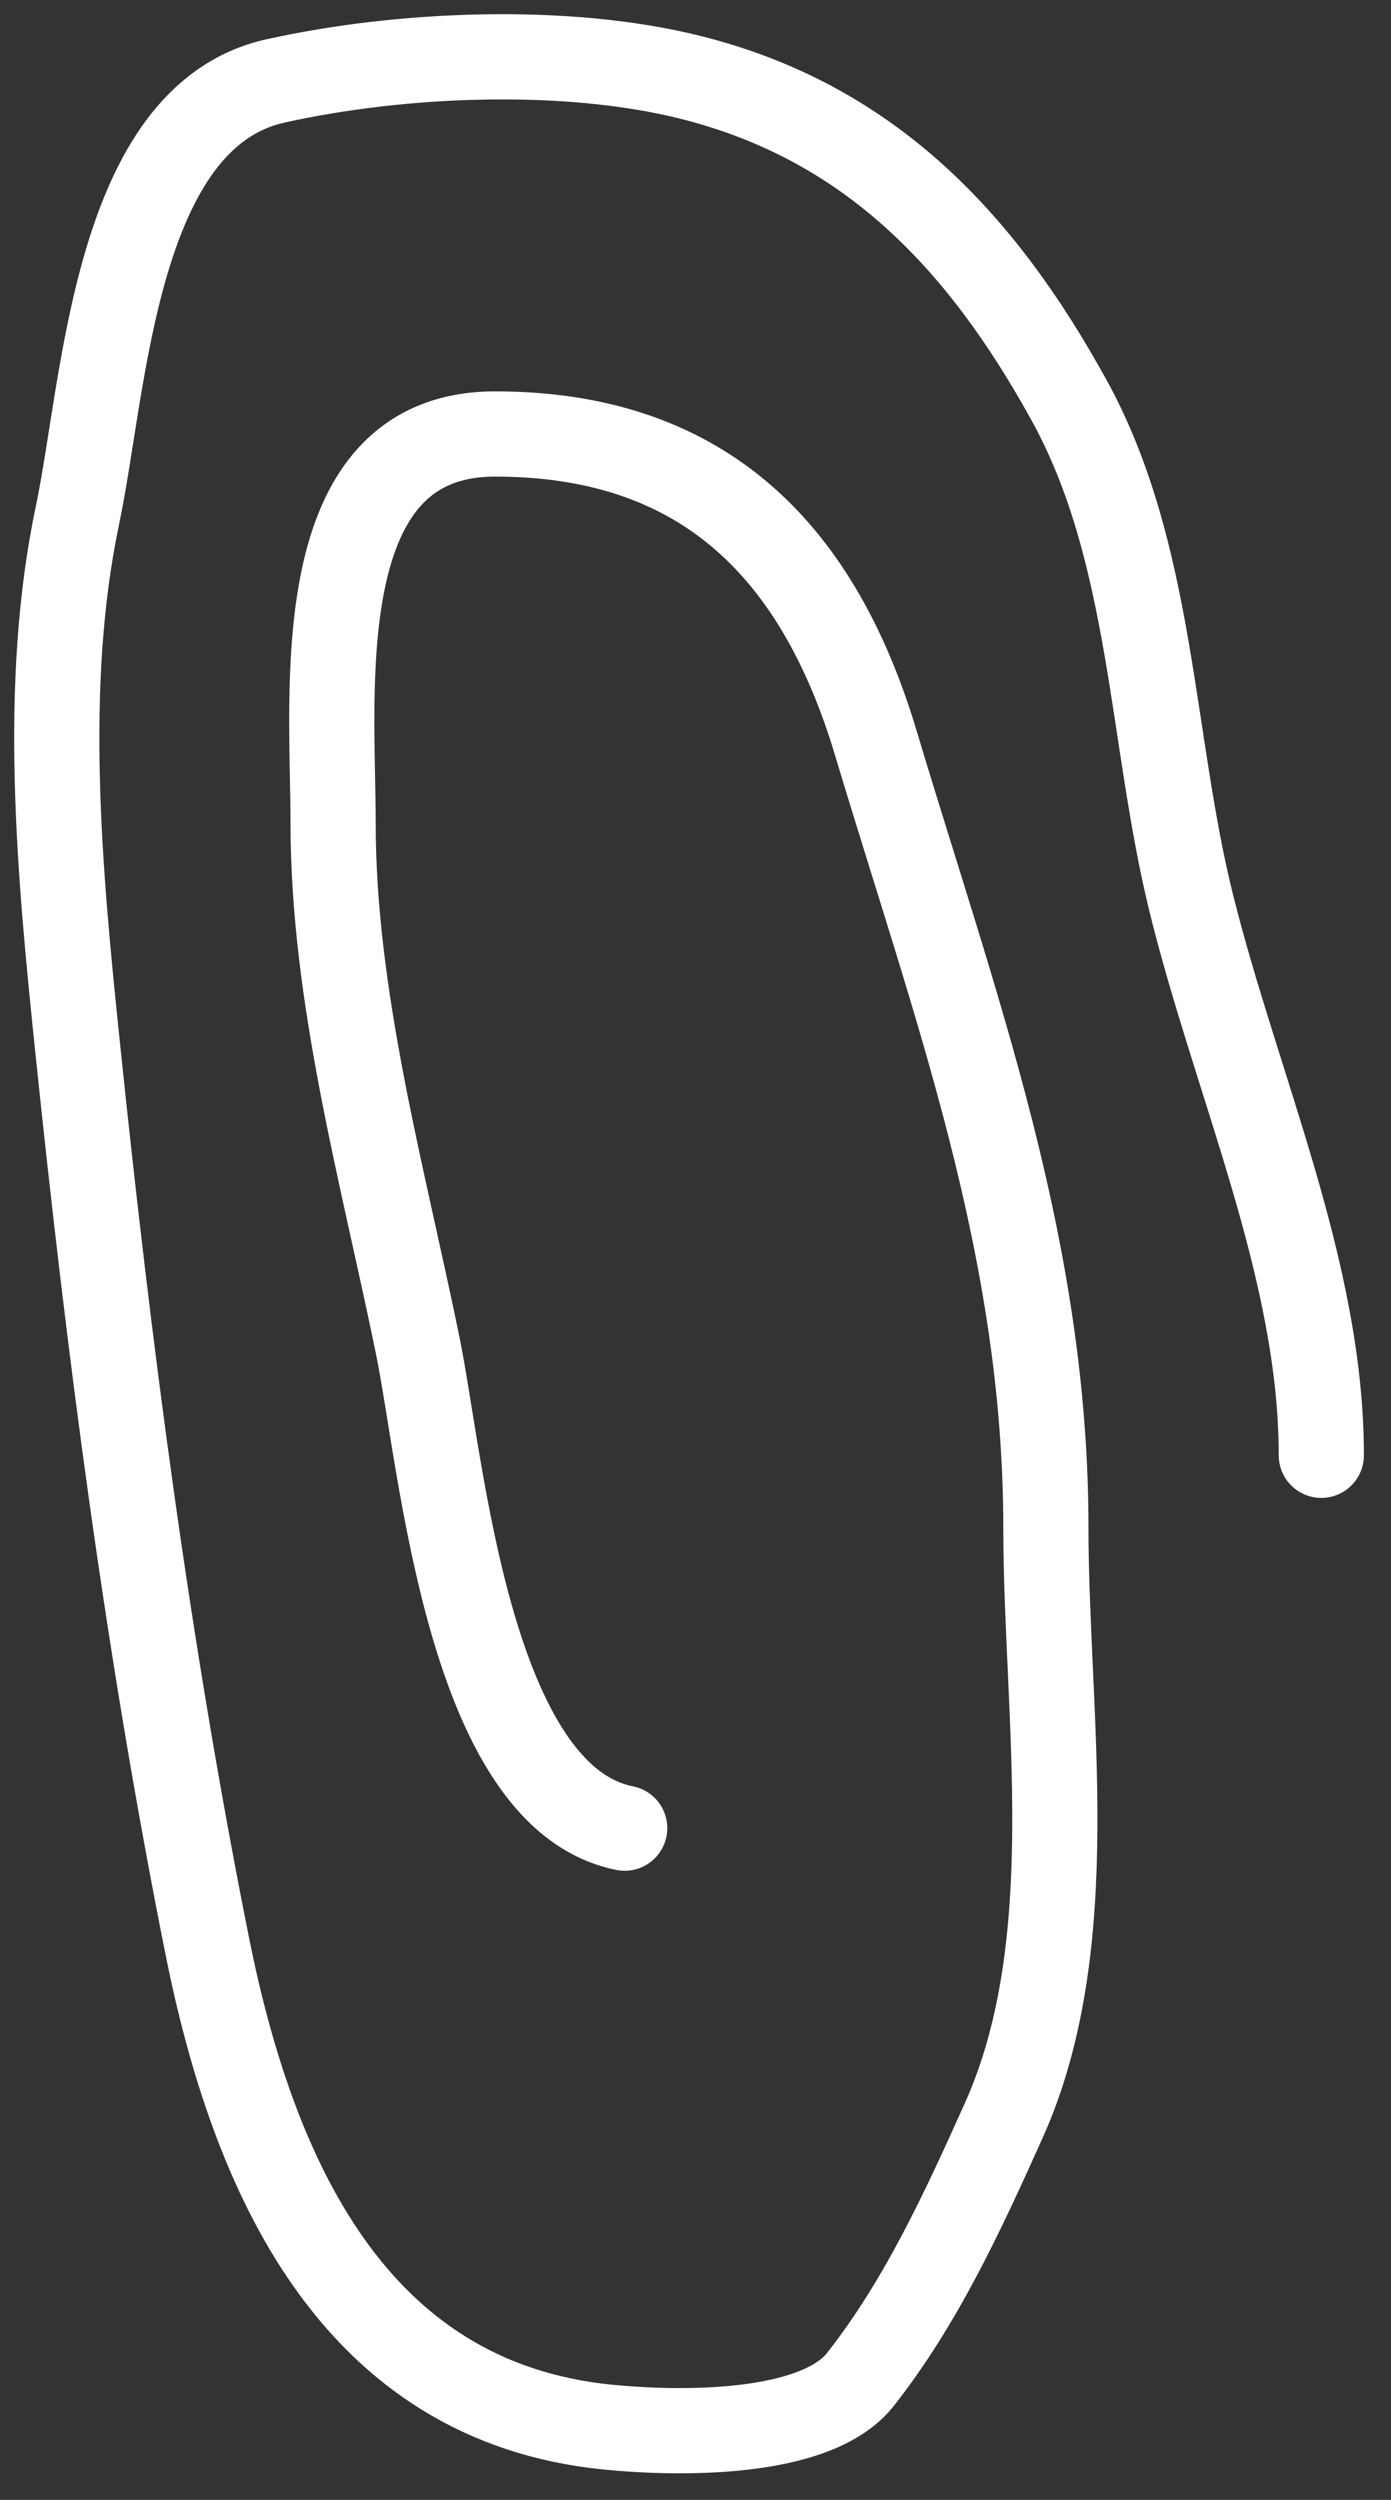 <svg width="49" height="88" viewBox="0 0 49 88" fill="none" xmlns="http://www.w3.org/2000/svg">
<rect x="0" y="0" width="49" height="88" fill="#333333" stroke="none"/>
<path d="M22.006 64.354C16.494 63.252 15.572 51.557 14.714 47.361C13.49 41.375 11.734 35.132 11.734 28.973C11.734 24.332 10.786 15.277 17.441 15.277C24.521 15.277 28.737 19.104 30.851 26.151C33.654 35.492 36.843 43.913 36.843 53.797C36.843 60.342 38.178 68.381 35.353 74.658C33.923 77.837 32.46 81.024 30.312 83.757C28.733 85.767 23.882 85.685 21.404 85.438C12.419 84.539 8.91 76.551 7.295 68.476C5.192 57.958 3.835 47.473 2.73 36.835C2.099 30.76 1.465 24.139 2.73 18.13C3.702 13.514 4.038 4.108 9.705 2.849C14.122 1.867 19.934 1.625 24.32 2.722C30.673 4.31 34.61 8.544 37.668 14.104C40.627 19.484 40.525 26.041 41.98 31.858C43.596 38.325 46.545 44.732 46.545 51.229" stroke="white" stroke-width="3" stroke-linecap="round"/>
</svg>
